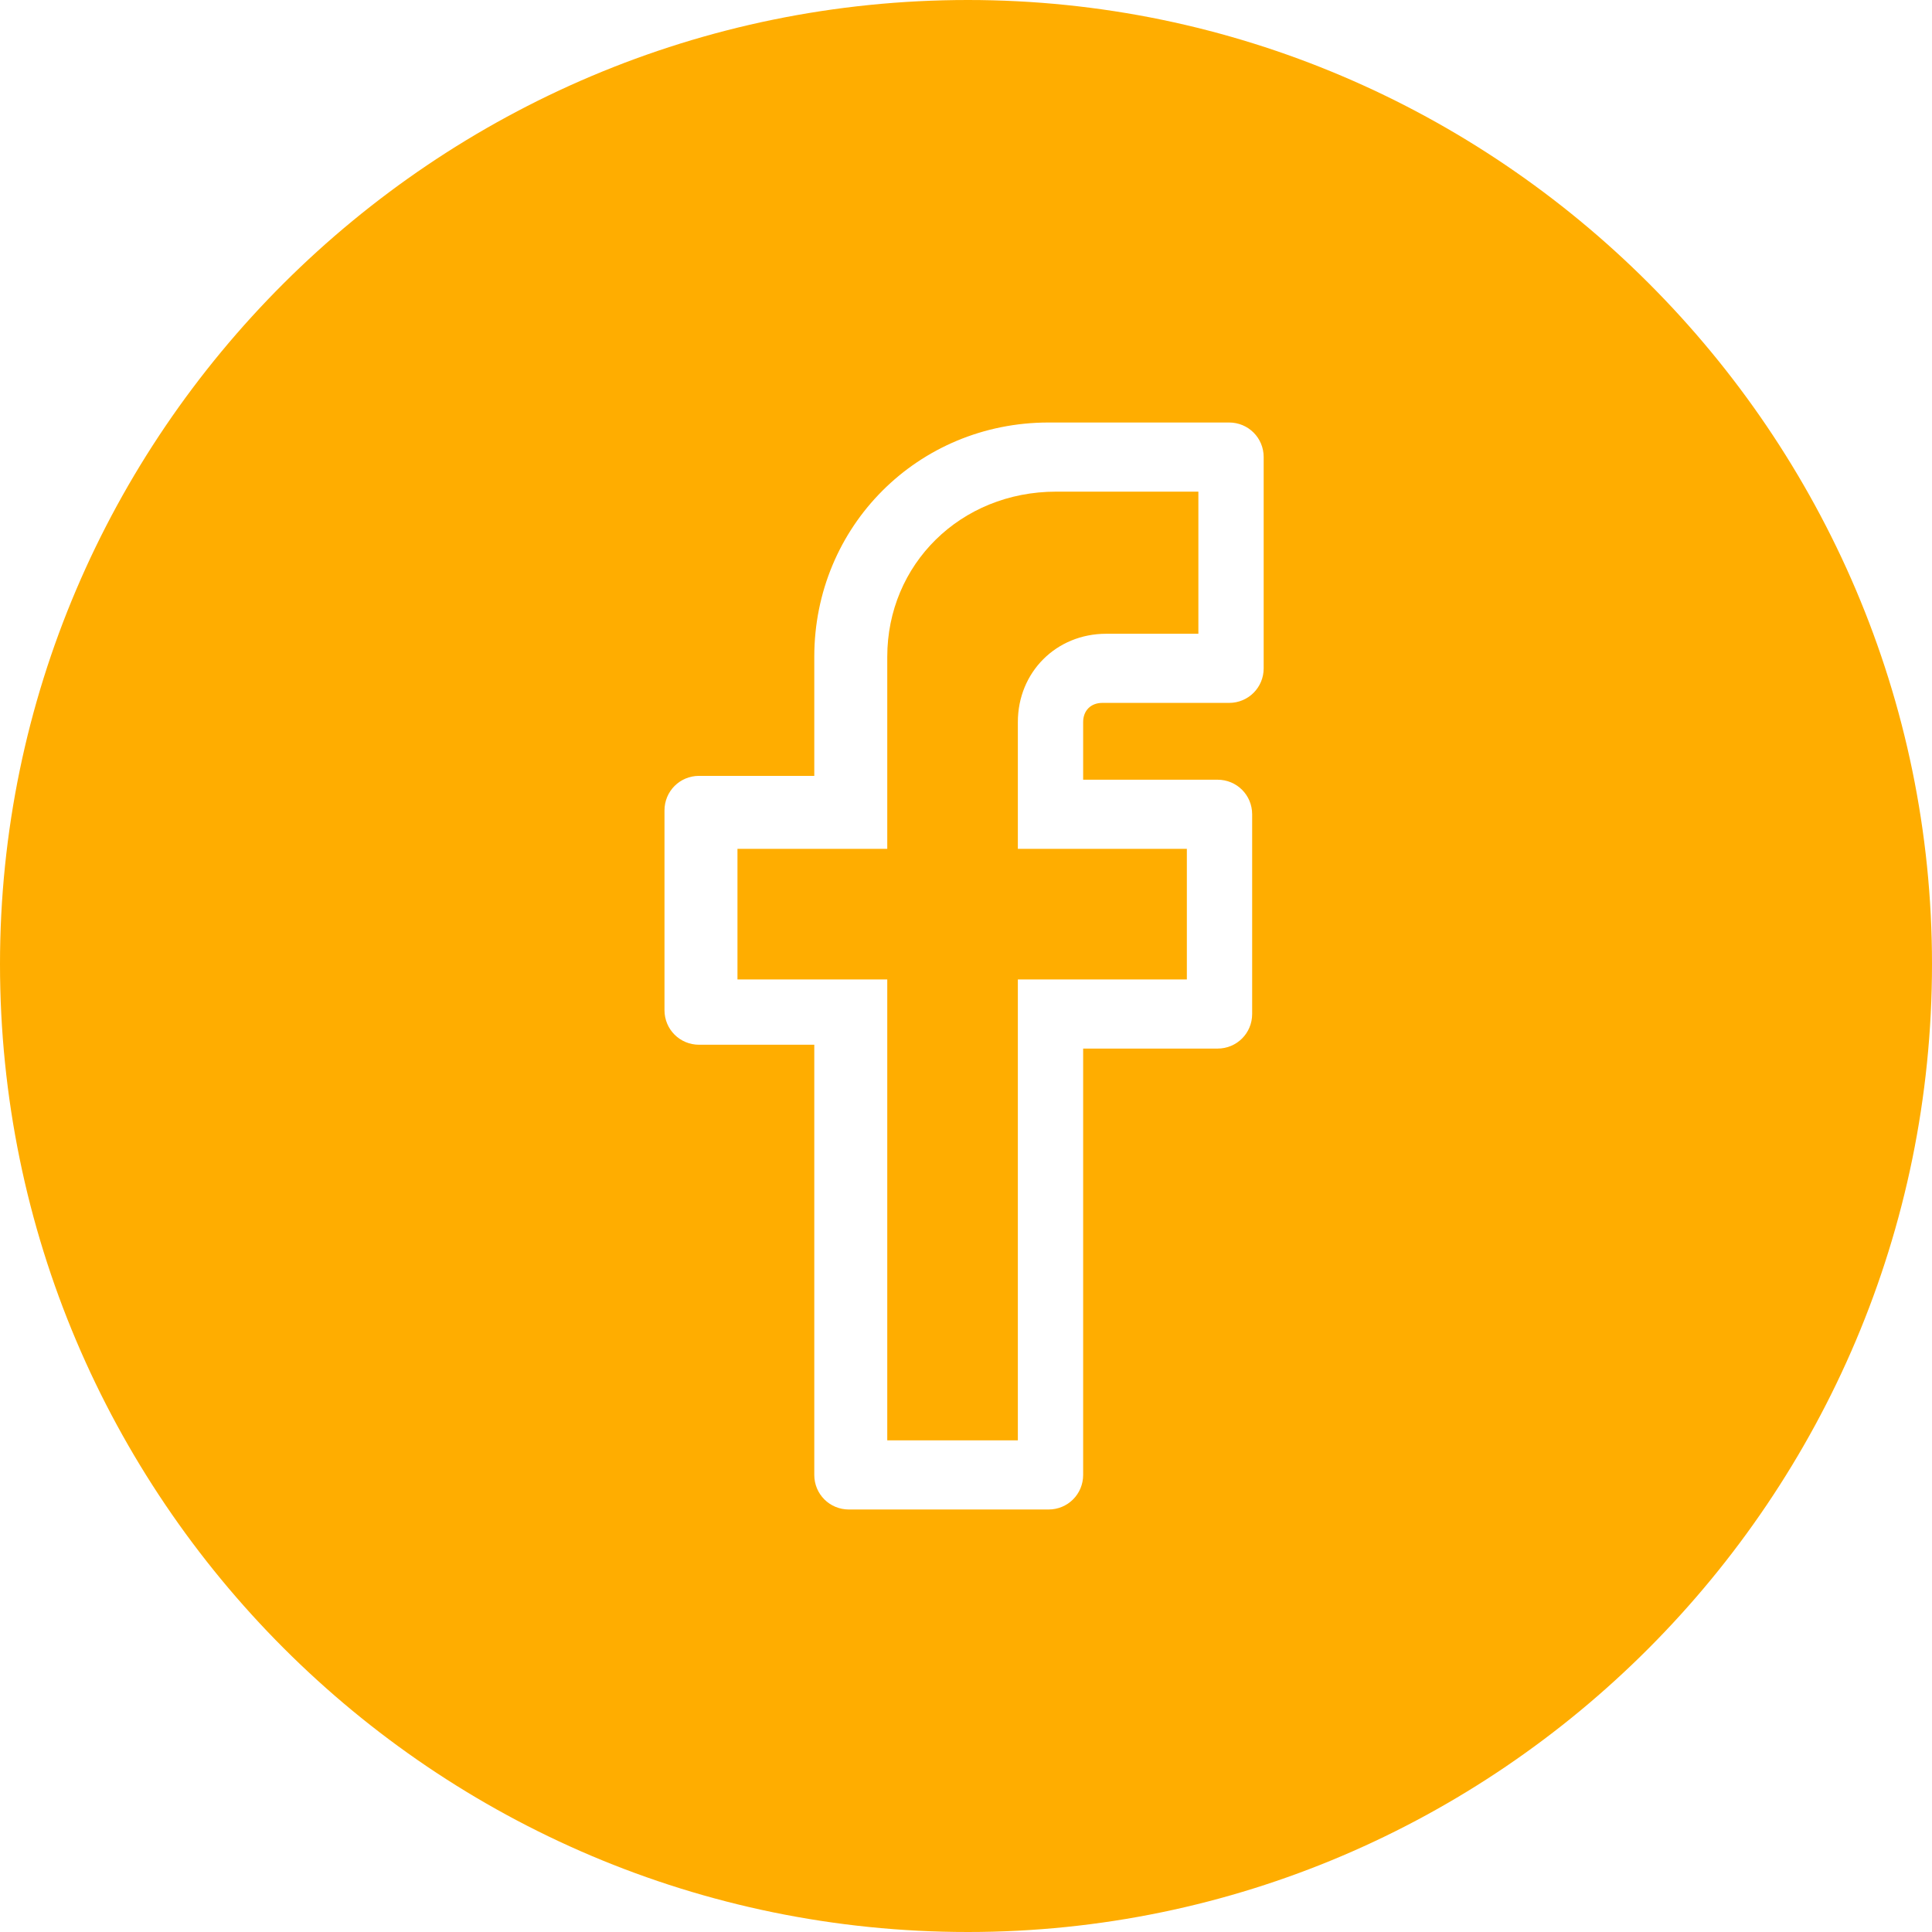 <?xml version="1.0" encoding="utf-8"?>
<!-- Generator: Adobe Illustrator 27.0.0, SVG Export Plug-In . SVG Version: 6.00 Build 0)  -->
<svg version="1.1" id="Capa_1" xmlns="http://www.w3.org/2000/svg" xmlns:xlink="http://www.w3.org/1999/xlink" x="0px" y="0px"
	 viewBox="0 0 50.3 50.3" style="enable-background:new 0 0 50.3 50.3;" xml:space="preserve">
<style type="text/css">
	.st0{fill:#FFAD00;}
</style>
<g>
	<path class="st0" d="M23.1,17.1v5h-3.9v3.4h3.9v12h3.4v-12h4.4v-3.4h-4.4v-3.3c0-1.3,1-2.3,2.3-2.3h2.4v-3.7h-3.7
		C25,12.8,23.1,14.7,23.1,17.1z"/>
	<path class="st0" d="M25.2,0C11.3,0,0,11.3,0,25.1C0,39,11.3,50.3,25.2,50.3C39,50.3,50.3,39,50.3,25.1C50.3,11.3,39,0,25.2,0z
		 M32.9,17.4c0,0.5-0.4,0.9-0.9,0.9h-3.3c-0.3,0-0.5,0.2-0.5,0.5v1.5h3.5c0.5,0,0.9,0.4,0.9,0.9v5.2c0,0.5-0.4,0.9-0.9,0.9h-3.5
		v11.1c0,0.5-0.4,0.9-0.9,0.9h-5.2c-0.5,0-0.9-0.4-0.9-0.9V27.2h-3c-0.5,0-0.9-0.4-0.9-0.9v-5.2c0-0.5,0.4-0.9,0.9-0.9h3v-3.1
		c0-3.4,2.7-6.1,6.1-6.1H32c0.5,0,0.9,0.4,0.9,0.9V17.4z"/>
</g>
</svg>
